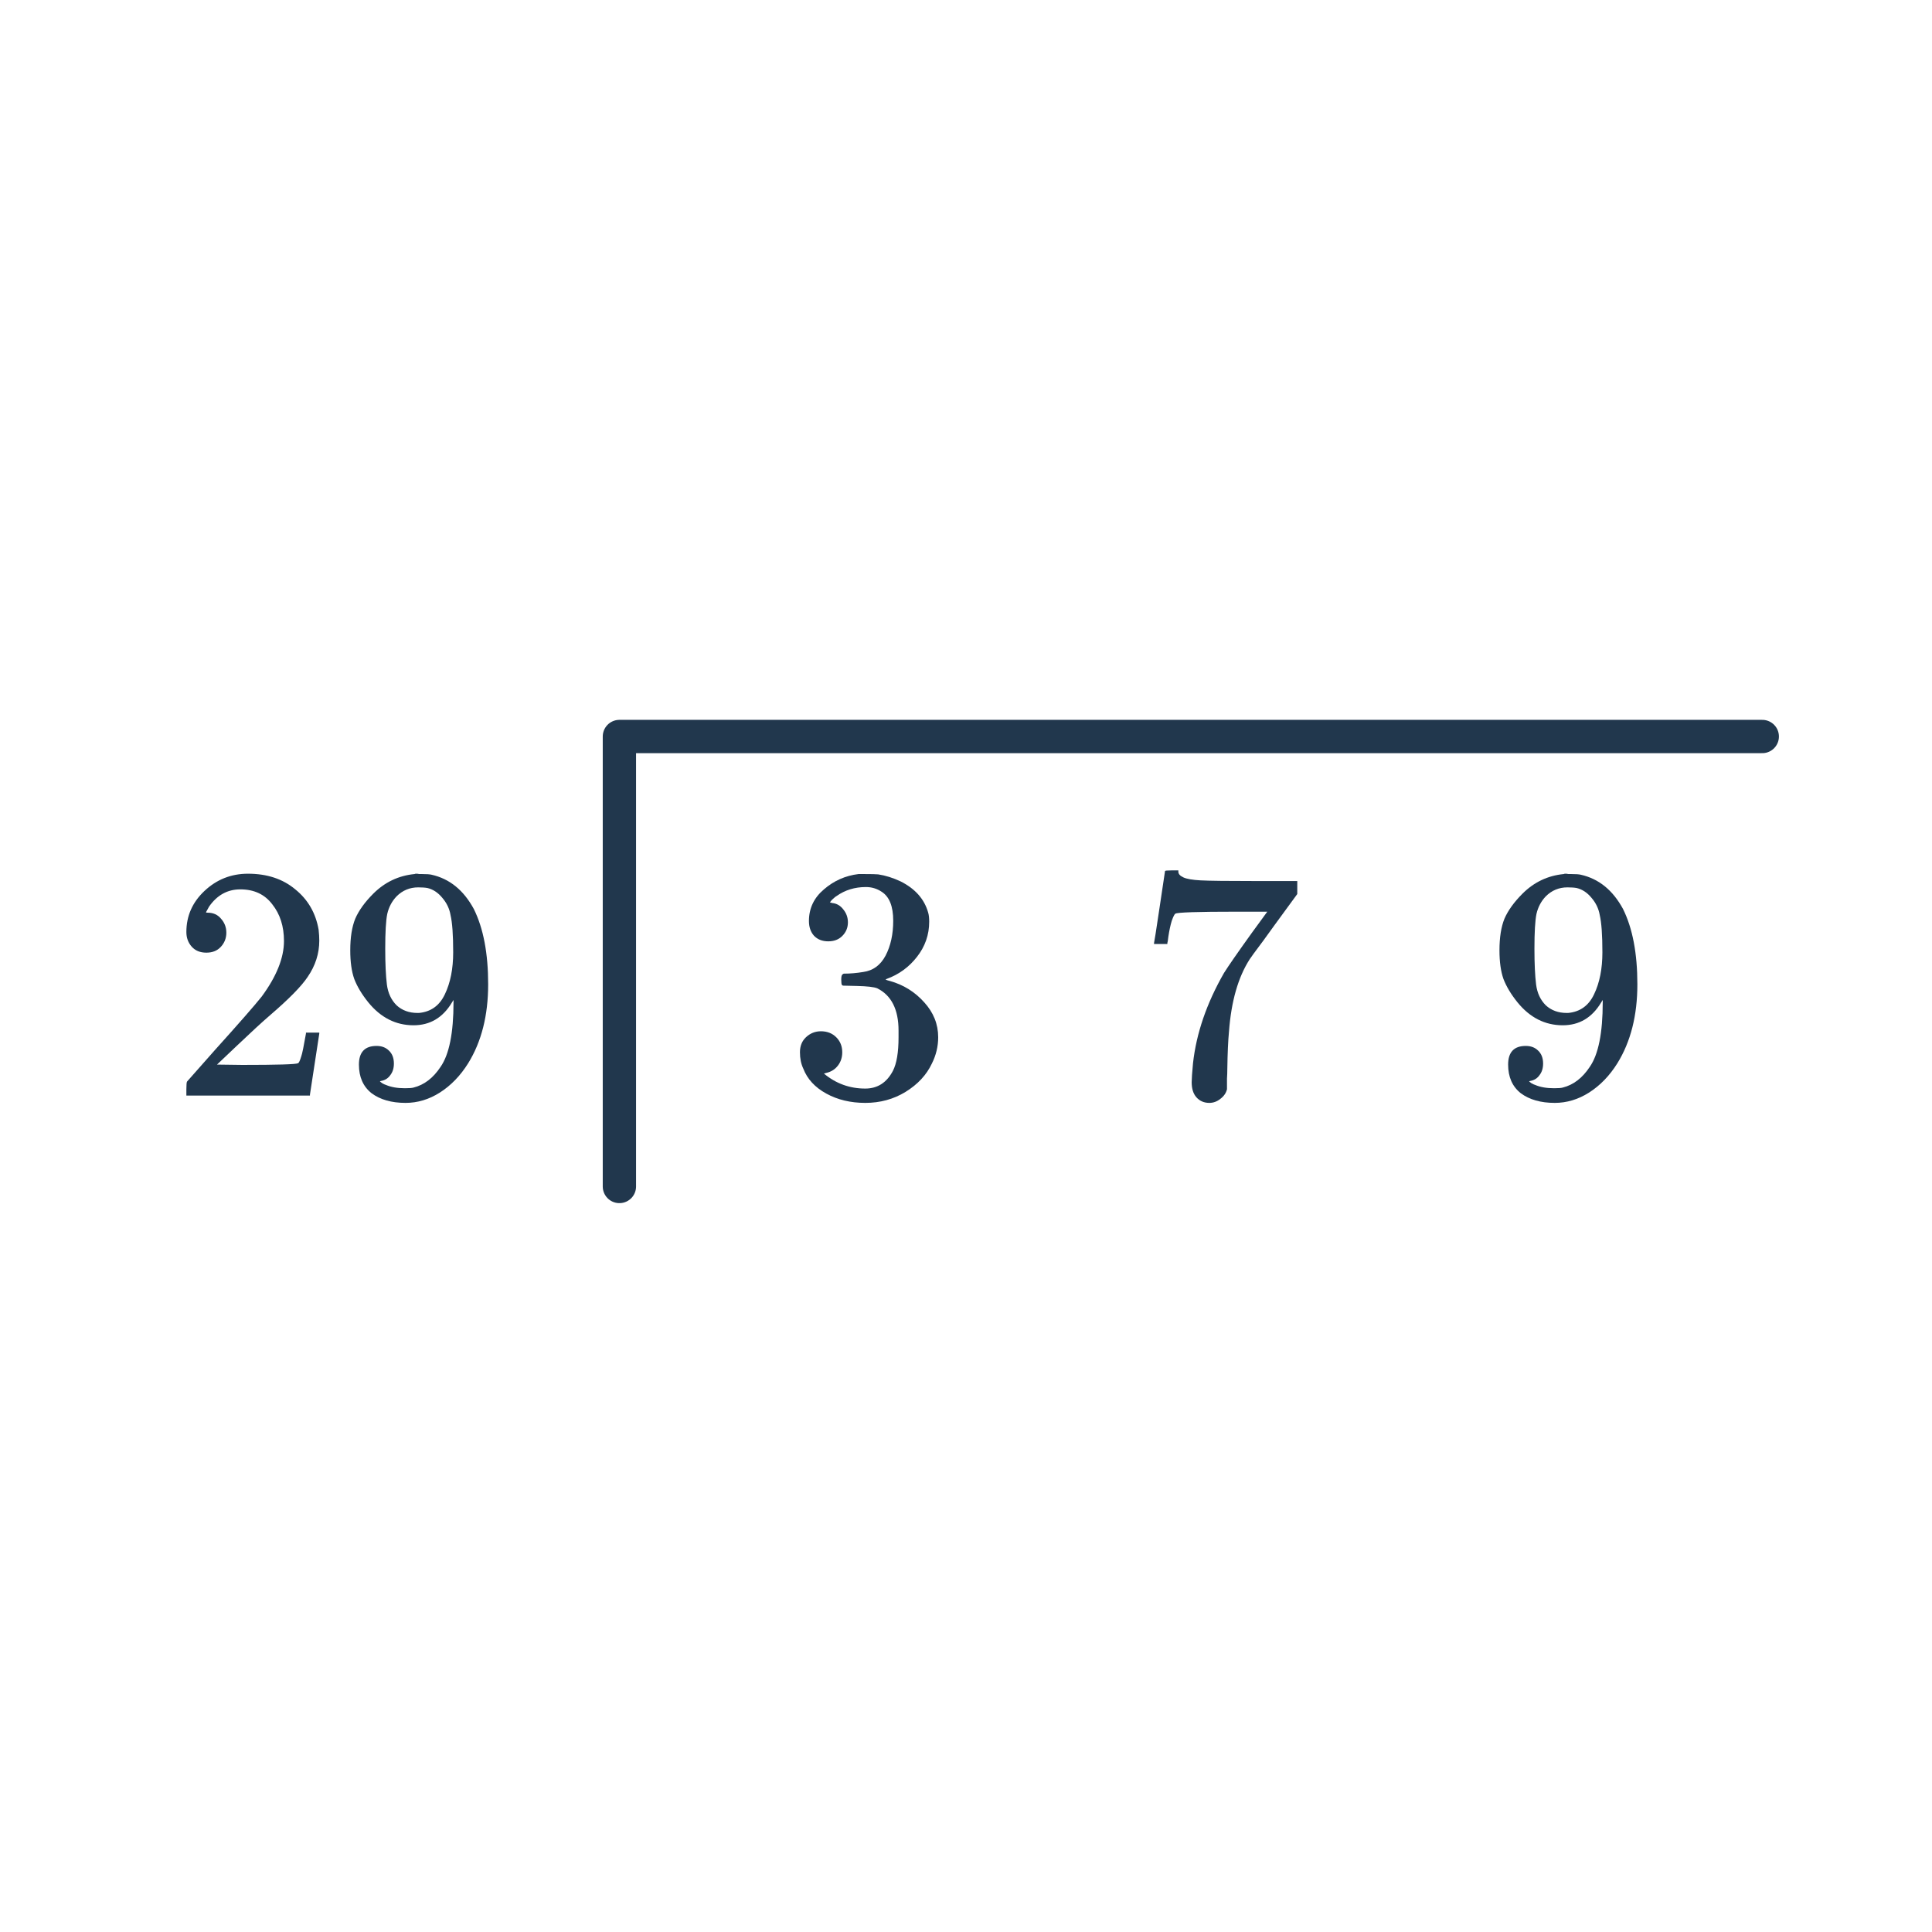 <svg width="116" height="116" viewBox="0 0 116 116" fill="none" xmlns="http://www.w3.org/2000/svg">
<path d="M12.39 57.199C12.017 57.199 11.724 57.079 11.51 56.839C11.297 56.599 11.19 56.306 11.19 55.959C11.19 54.999 11.55 54.179 12.27 53.499C13.004 52.806 13.877 52.459 14.89 52.459C16.037 52.459 16.984 52.773 17.73 53.399C18.49 54.013 18.957 54.819 19.13 55.819C19.157 56.059 19.17 56.279 19.17 56.479C19.17 57.253 18.937 57.979 18.47 58.659C18.097 59.219 17.344 59.986 16.21 60.959C15.73 61.373 15.064 61.986 14.21 62.799L13.03 63.919L14.55 63.939C16.644 63.939 17.757 63.906 17.89 63.839C17.944 63.826 18.01 63.686 18.09 63.419C18.144 63.273 18.237 62.819 18.37 62.059V61.999H19.17V62.059L18.61 65.719V65.779H11.19V65.399C11.19 65.133 11.204 64.979 11.23 64.939C11.244 64.926 11.804 64.293 12.91 63.039C14.364 61.426 15.297 60.359 15.71 59.839C16.604 58.626 17.05 57.513 17.05 56.499C17.05 55.619 16.817 54.886 16.35 54.299C15.897 53.699 15.257 53.399 14.43 53.399C13.657 53.399 13.03 53.746 12.55 54.439C12.524 54.493 12.484 54.566 12.43 54.659C12.39 54.726 12.37 54.766 12.37 54.779C12.37 54.793 12.404 54.799 12.47 54.799C12.804 54.799 13.07 54.919 13.27 55.159C13.484 55.399 13.59 55.679 13.59 55.999C13.59 56.333 13.477 56.619 13.25 56.859C13.037 57.086 12.75 57.199 12.39 57.199ZM23.65 63.859C23.65 64.139 23.577 64.373 23.43 64.559C23.297 64.746 23.117 64.859 22.89 64.899L22.81 64.919C22.81 64.933 22.857 64.973 22.95 65.039C23.044 65.093 23.117 65.126 23.17 65.139C23.477 65.273 23.857 65.339 24.31 65.339C24.564 65.339 24.737 65.326 24.83 65.299C25.47 65.139 26.01 64.726 26.45 64.059C26.97 63.313 27.23 62.019 27.23 60.179V60.039L27.13 60.199C26.584 61.106 25.817 61.559 24.83 61.559C23.764 61.559 22.857 61.099 22.11 60.179C21.724 59.699 21.444 59.233 21.27 58.779C21.11 58.326 21.03 57.753 21.03 57.059C21.03 56.286 21.13 55.653 21.33 55.159C21.544 54.666 21.904 54.166 22.41 53.659C23.104 52.966 23.93 52.573 24.89 52.479L24.95 52.459C24.99 52.459 25.024 52.459 25.05 52.459C25.077 52.459 25.117 52.466 25.17 52.479C25.237 52.479 25.29 52.479 25.33 52.479C25.61 52.479 25.804 52.493 25.91 52.519C26.99 52.759 27.837 53.446 28.45 54.579C29.024 55.739 29.31 57.246 29.31 59.099C29.31 60.966 28.91 62.546 28.11 63.839C27.644 64.586 27.077 65.173 26.41 65.599C25.757 66.013 25.07 66.219 24.35 66.219C23.51 66.219 22.83 66.026 22.31 65.639C21.804 65.239 21.55 64.666 21.55 63.919C21.55 63.173 21.904 62.799 22.61 62.799C22.917 62.799 23.164 62.893 23.35 63.079C23.55 63.266 23.65 63.526 23.65 63.859ZM25.67 53.319C25.537 53.293 25.35 53.279 25.11 53.279C24.604 53.279 24.17 53.459 23.81 53.819C23.53 54.113 23.344 54.466 23.25 54.879C23.17 55.279 23.13 55.973 23.13 56.959C23.13 57.866 23.164 58.586 23.23 59.119C23.297 59.626 23.49 60.039 23.81 60.359C24.144 60.666 24.564 60.819 25.07 60.819H25.15C25.87 60.753 26.39 60.379 26.71 59.699C27.044 59.006 27.21 58.166 27.21 57.179C27.21 56.139 27.157 55.393 27.05 54.939C26.984 54.553 26.817 54.206 26.55 53.899C26.297 53.593 26.004 53.399 25.67 53.319Z" fill="#21374D"/>
<path d="M49.73 56.519C49.37 56.519 49.084 56.406 48.87 56.179C48.67 55.953 48.57 55.659 48.57 55.299C48.57 54.539 48.87 53.906 49.47 53.399C50.07 52.879 50.764 52.573 51.55 52.479H51.85C52.317 52.479 52.61 52.486 52.73 52.499C53.17 52.566 53.617 52.706 54.07 52.919C54.95 53.359 55.504 53.986 55.73 54.799C55.77 54.933 55.79 55.113 55.79 55.339C55.79 56.126 55.544 56.833 55.05 57.459C54.57 58.073 53.964 58.513 53.23 58.779C53.164 58.806 53.164 58.826 53.23 58.839C53.257 58.853 53.324 58.873 53.43 58.899C54.244 59.126 54.93 59.553 55.49 60.179C56.05 60.793 56.33 61.493 56.33 62.279C56.33 62.826 56.204 63.353 55.95 63.859C55.63 64.539 55.104 65.106 54.37 65.559C53.65 65.999 52.844 66.219 51.95 66.219C51.07 66.219 50.29 66.033 49.61 65.659C48.93 65.286 48.47 64.786 48.23 64.159C48.097 63.879 48.03 63.553 48.03 63.179C48.03 62.806 48.15 62.506 48.39 62.279C48.644 62.039 48.944 61.919 49.29 61.919C49.664 61.919 49.97 62.039 50.21 62.279C50.45 62.519 50.57 62.819 50.57 63.179C50.57 63.486 50.484 63.753 50.31 63.979C50.137 64.206 49.904 64.353 49.61 64.419L49.47 64.459C50.19 65.059 51.017 65.359 51.95 65.359C52.684 65.359 53.237 65.006 53.61 64.299C53.837 63.859 53.95 63.186 53.95 62.279V61.879C53.95 60.613 53.524 59.766 52.67 59.339C52.47 59.259 52.064 59.213 51.45 59.199L50.61 59.179L50.55 59.139C50.524 59.099 50.51 58.993 50.51 58.819C50.51 58.659 50.53 58.559 50.57 58.519C50.61 58.479 50.644 58.459 50.67 58.459C51.044 58.459 51.43 58.426 51.83 58.359C52.417 58.279 52.864 57.953 53.17 57.379C53.477 56.793 53.63 56.093 53.63 55.279C53.63 54.413 53.397 53.833 52.93 53.539C52.65 53.353 52.337 53.259 51.99 53.259C51.324 53.259 50.737 53.439 50.23 53.799C50.177 53.826 50.117 53.873 50.05 53.939C49.984 53.993 49.93 54.046 49.89 54.099L49.83 54.179C49.87 54.193 49.917 54.206 49.97 54.219C50.237 54.246 50.457 54.373 50.63 54.599C50.817 54.826 50.91 55.086 50.91 55.379C50.91 55.699 50.797 55.973 50.57 56.199C50.357 56.413 50.077 56.519 49.73 56.519Z" fill="#21374D"/>
<path d="M69.29 56.619C69.304 56.593 69.417 55.866 69.63 54.439L69.95 52.299C69.95 52.273 70.084 52.259 70.35 52.259H70.75V52.339C70.75 52.473 70.85 52.586 71.05 52.679C71.25 52.773 71.597 52.833 72.09 52.859C72.597 52.886 73.724 52.899 75.47 52.899H77.89V53.679L76.53 55.539C76.33 55.819 76.104 56.133 75.85 56.479C75.597 56.813 75.404 57.073 75.27 57.259C75.137 57.446 75.057 57.559 75.03 57.599C74.337 58.679 73.924 60.126 73.79 61.939C73.737 62.486 73.704 63.233 73.69 64.179C73.69 64.366 73.684 64.559 73.67 64.759C73.67 64.946 73.67 65.099 73.67 65.219V65.399C73.617 65.626 73.484 65.819 73.27 65.979C73.07 66.139 72.85 66.219 72.61 66.219C72.29 66.219 72.03 66.106 71.83 65.879C71.644 65.666 71.55 65.366 71.55 64.979C71.55 64.779 71.577 64.399 71.63 63.839C71.83 62.039 72.45 60.233 73.49 58.419C73.757 57.993 74.317 57.186 75.17 55.999L76.09 54.739H74.23C71.91 54.739 70.69 54.779 70.57 54.859C70.517 54.886 70.444 55.033 70.35 55.299C70.27 55.566 70.204 55.879 70.15 56.239C70.124 56.466 70.104 56.593 70.09 56.619V56.679H69.29V56.619Z" fill="#21374D"/>
<path d="M92.65 63.859C92.65 64.139 92.577 64.373 92.43 64.559C92.297 64.746 92.117 64.859 91.89 64.899L91.81 64.919C91.81 64.933 91.857 64.973 91.95 65.039C92.044 65.093 92.117 65.126 92.17 65.139C92.477 65.273 92.857 65.339 93.31 65.339C93.564 65.339 93.737 65.326 93.83 65.299C94.47 65.139 95.01 64.726 95.45 64.059C95.97 63.313 96.23 62.019 96.23 60.179V60.039L96.13 60.199C95.584 61.106 94.817 61.559 93.83 61.559C92.764 61.559 91.857 61.099 91.11 60.179C90.724 59.699 90.444 59.233 90.27 58.779C90.11 58.326 90.03 57.753 90.03 57.059C90.03 56.286 90.13 55.653 90.33 55.159C90.544 54.666 90.904 54.166 91.41 53.659C92.104 52.966 92.93 52.573 93.89 52.479L93.95 52.459C93.99 52.459 94.024 52.459 94.05 52.459C94.077 52.459 94.117 52.466 94.17 52.479C94.237 52.479 94.29 52.479 94.33 52.479C94.61 52.479 94.804 52.493 94.91 52.519C95.99 52.759 96.837 53.446 97.45 54.579C98.024 55.739 98.31 57.246 98.31 59.099C98.31 60.966 97.91 62.546 97.11 63.839C96.644 64.586 96.077 65.173 95.41 65.599C94.757 66.013 94.07 66.219 93.35 66.219C92.51 66.219 91.83 66.026 91.31 65.639C90.804 65.239 90.55 64.666 90.55 63.919C90.55 63.173 90.904 62.799 91.61 62.799C91.917 62.799 92.164 62.893 92.35 63.079C92.55 63.266 92.65 63.526 92.65 63.859ZM94.67 53.319C94.537 53.293 94.35 53.279 94.11 53.279C93.604 53.279 93.17 53.459 92.81 53.819C92.53 54.113 92.344 54.466 92.25 54.879C92.17 55.279 92.13 55.973 92.13 56.959C92.13 57.866 92.164 58.586 92.23 59.119C92.297 59.626 92.49 60.039 92.81 60.359C93.144 60.666 93.564 60.819 94.07 60.819H94.15C94.87 60.753 95.39 60.379 95.71 59.699C96.044 59.006 96.21 58.166 96.21 57.179C96.21 56.139 96.157 55.393 96.05 54.939C95.984 54.553 95.817 54.206 95.55 53.899C95.297 53.593 95.004 53.399 94.67 53.319Z" fill="#21374D"/>
<path d="M37.19 71.238V44.221H105.809" stroke="#21374D" stroke-width="2" stroke-linecap="round" stroke-linejoin="round"/>
</svg>
